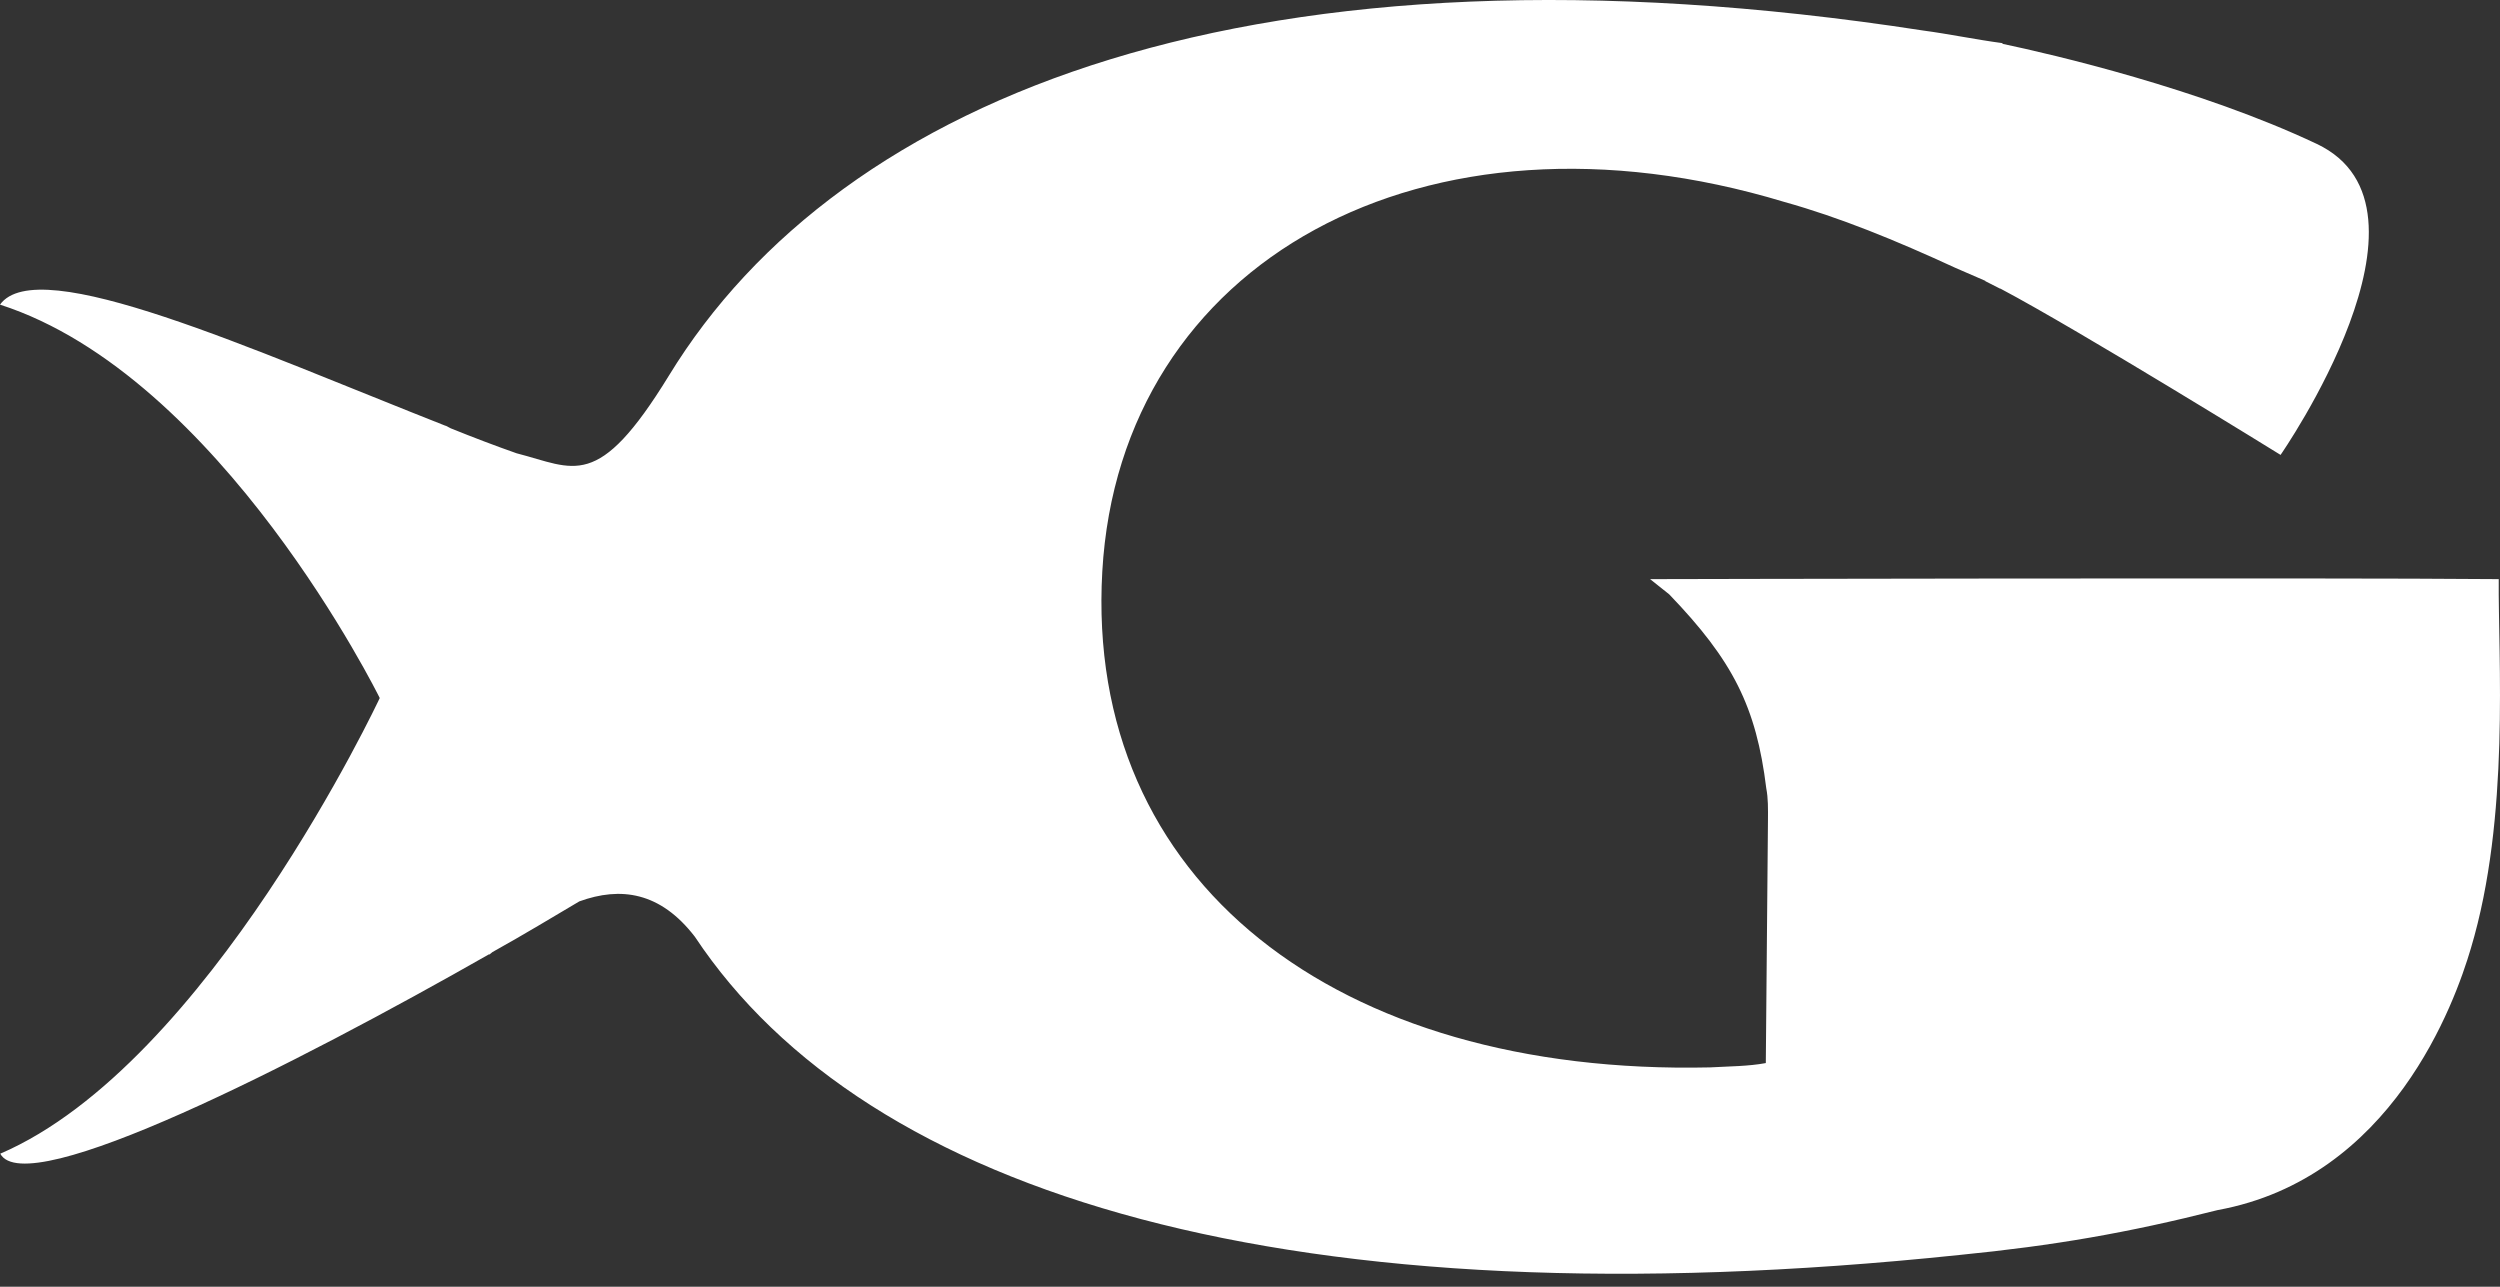 <?xml version="1.0" encoding="UTF-8"?>
<svg width="136px" height="70px" viewBox="0 0 136 70" version="1.1" xmlns="http://www.w3.org/2000/svg" xmlns:xlink="http://www.w3.org/1999/xlink">
    <rect x="0" y="0" width="136" height="70" fill="#333333" stroke="none"/>
    <!-- Generator: Sketch 51 (57462) - http://www.bohemiancoding.com/sketch -->
    <title>Group 2 Copy 4</title>
    <desc>Created with Sketch.</desc>
    <defs>
        
    </defs>
    <g id="Homepage-+-Home-Mobile" stroke="none" stroke-width="1" fill="#FFF" fill-rule="evenodd">
      <path d="M135.933,31.505 L135.931,31.505 C135.892,35.76 136.56,44.427 134.415,51.592 C133.548,54.526 130.154,64.086 120.643,65.828 C115.728,67.07 111.743,67.761 106.605,68.269 C70.22,72.082 47.136,65.018 37.8,50.958 C35.921,48.514 33.761,48.219 31.514,49.036 C30.11,49.865 28.517,50.832 26.788,51.794 L26.604,51.944 L26.623,51.902 C16.145,57.873 1.419,65.385 0.014,62.761 C11.331,57.894 20.658,37.973 20.658,37.973 C20.658,37.973 12.019,20.438 0,16.572 C2.063,13.699 13.762,19.039 24.255,23.17 L24.232,23.15 L24.518,23.3 C25.738,23.793 26.944,24.252 28.101,24.658 C31.258,25.468 32.508,26.76 36.386,20.438 C45.723,5.157 68.38,-3.929 104.621,1.661 C106.025,1.848 107.419,2.143 108.935,2.347 L108.935,2.384 C111.647,2.955 119.681,4.825 126.034,7.829 C133.399,11.321 124.063,24.747 124.063,24.747 C124.063,24.747 113.124,17.975 108.824,15.701 L108.801,15.701 L108.002,15.295 L108.002,15.278 L106.384,14.576 C103.121,13.071 100.099,11.833 97.068,10.986 C77.495,5.068 60.929,14.214 59.965,31.088 C59.002,47.95 72.696,58.522 93.029,58.066 C94.085,58.007 95.126,58.007 96.06,57.831 L96.177,44.649 C96.182,43.999 96.191,43.428 96.085,42.883 C95.542,38.457 94.274,35.936 90.802,32.33 L89.765,31.505 C89.765,31.505 126.539,31.416 135.933,31.505 Z" id="path-1"></path>
    </g>
</svg>